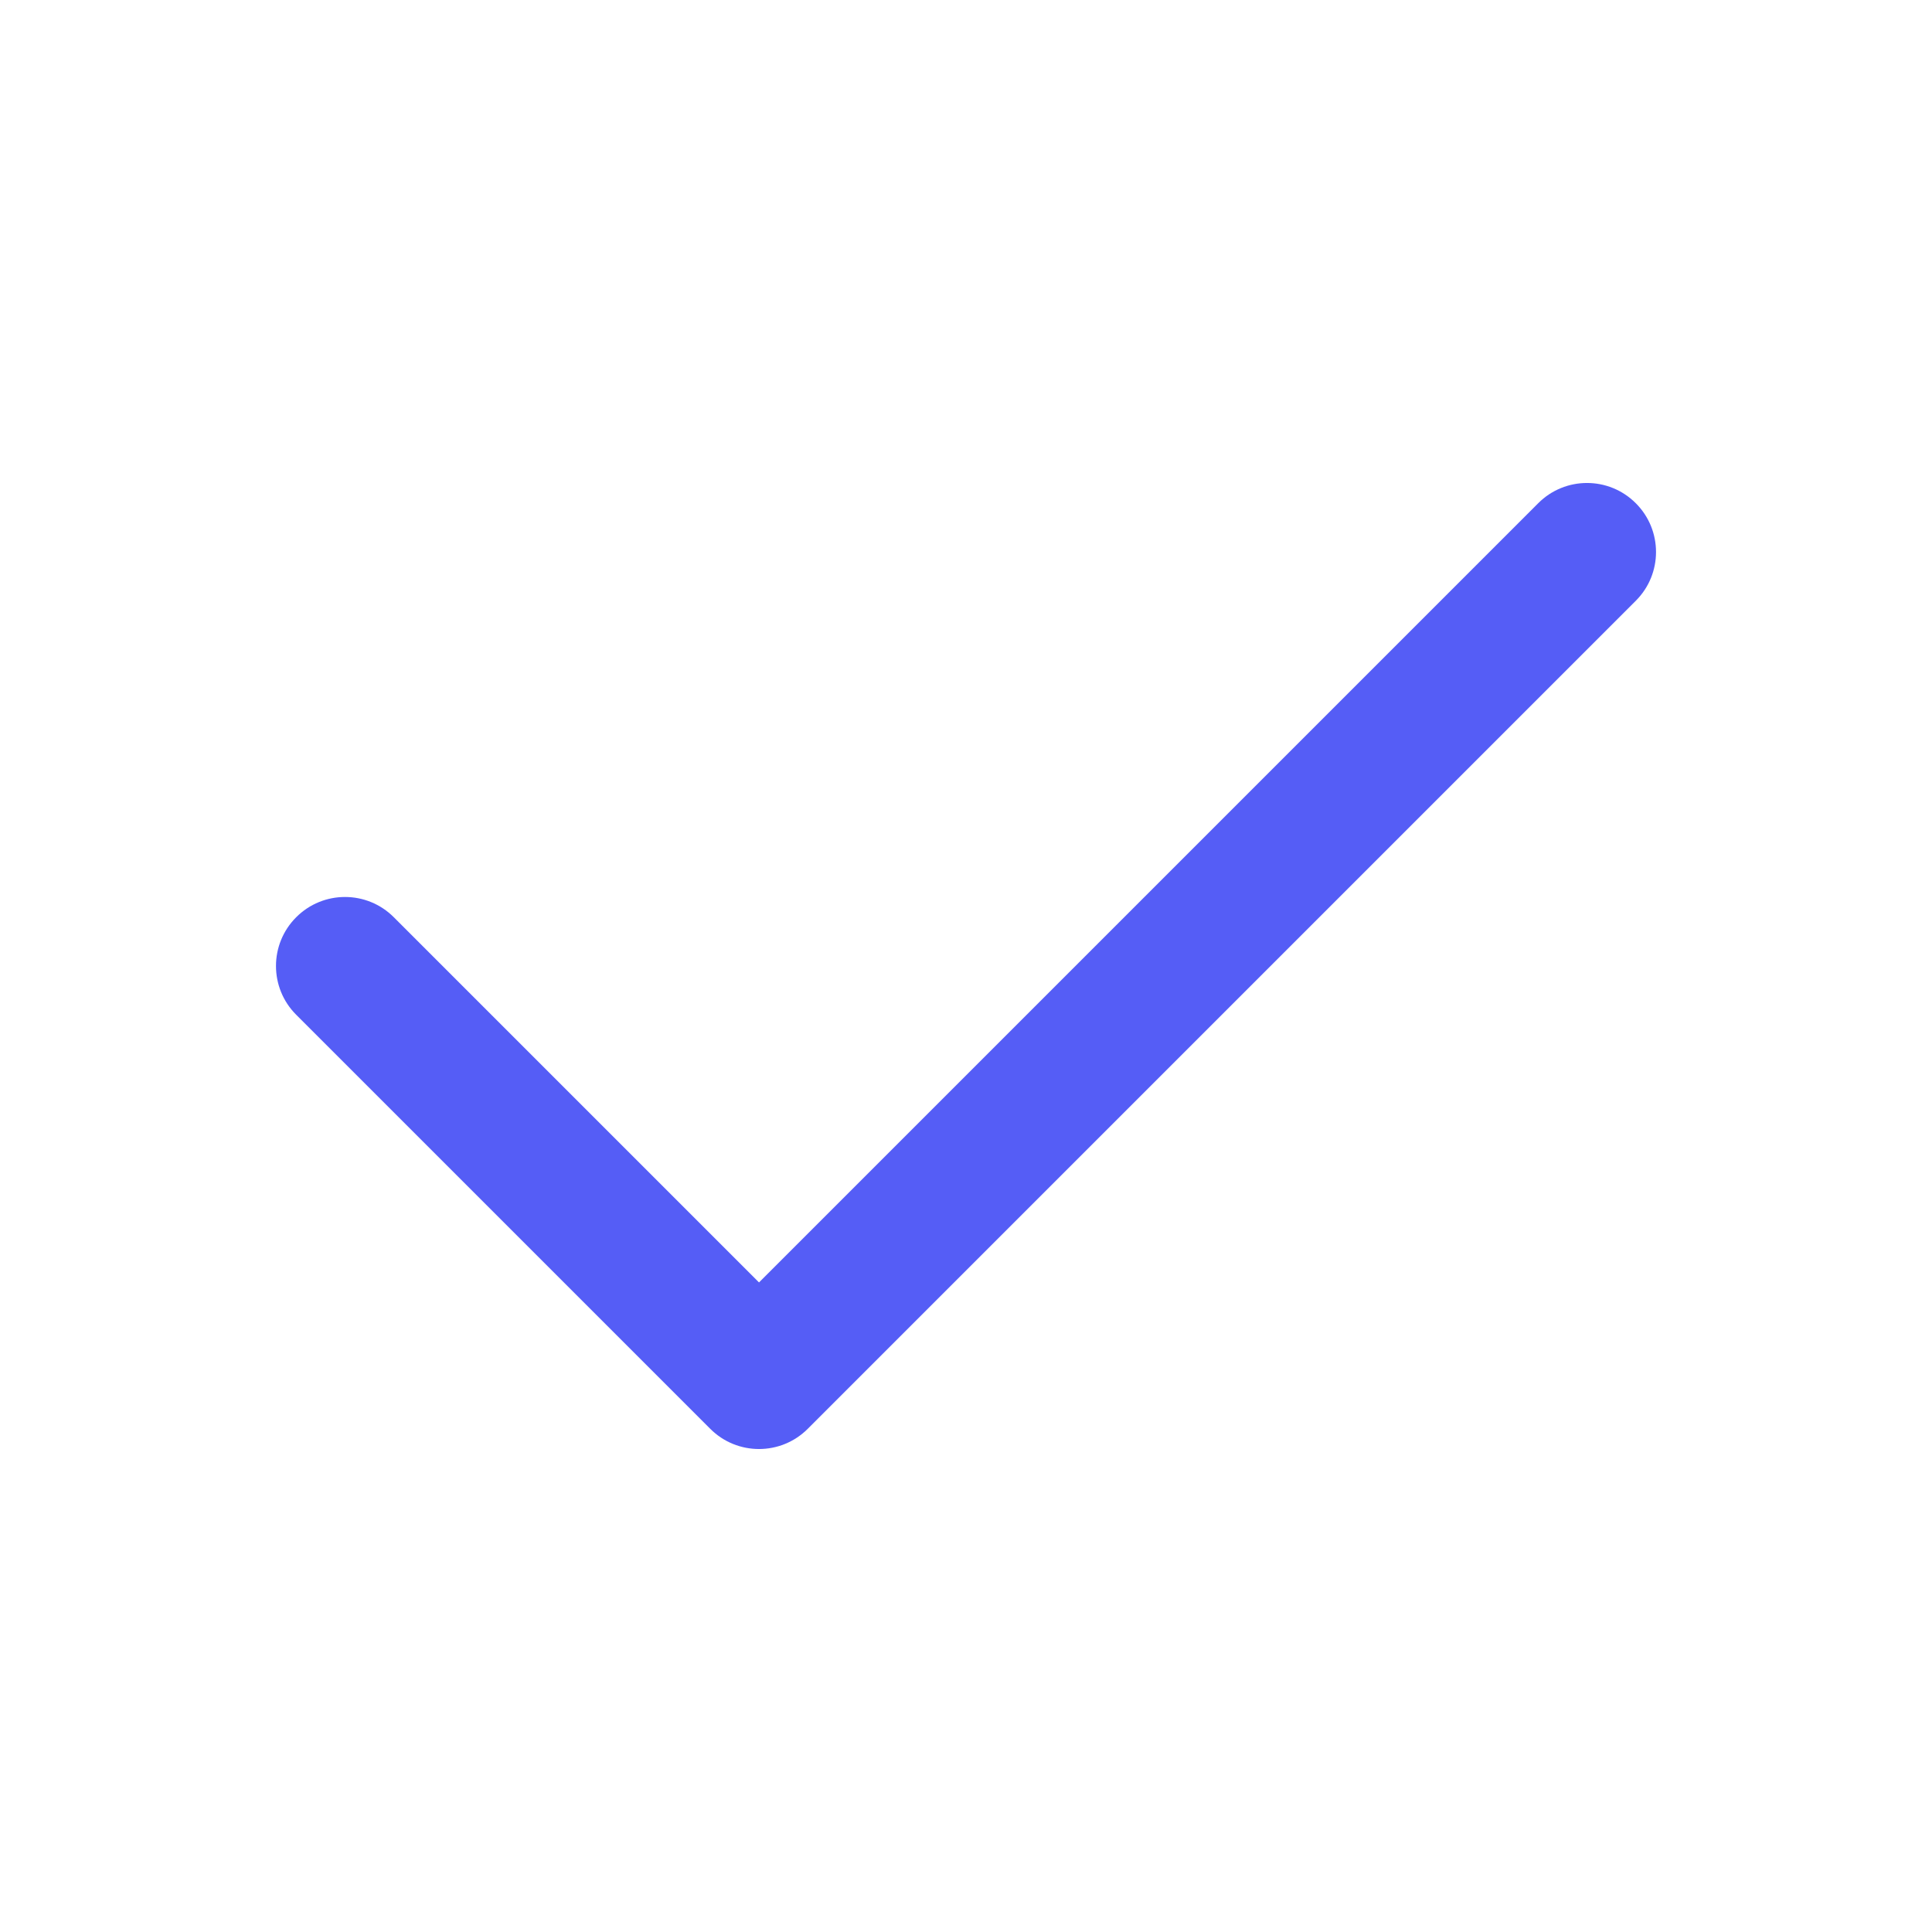 <svg width="28" height="28" viewBox="0 0 28 28" fill="none" xmlns="http://www.w3.org/2000/svg">
<path d="M11 18.586L5.707 13.293C5.317 12.902 4.683 12.902 4.293 13.293C3.902 13.683 3.902 14.317 4.293 14.707L10.293 20.707C10.683 21.098 11.317 21.098 11.707 20.707L23.707 8.707C24.098 8.317 24.098 7.683 23.707 7.293C23.317 6.902 22.683 6.902 22.293 7.293L11 18.586Z" fill="#555DF6"/>
</svg>
